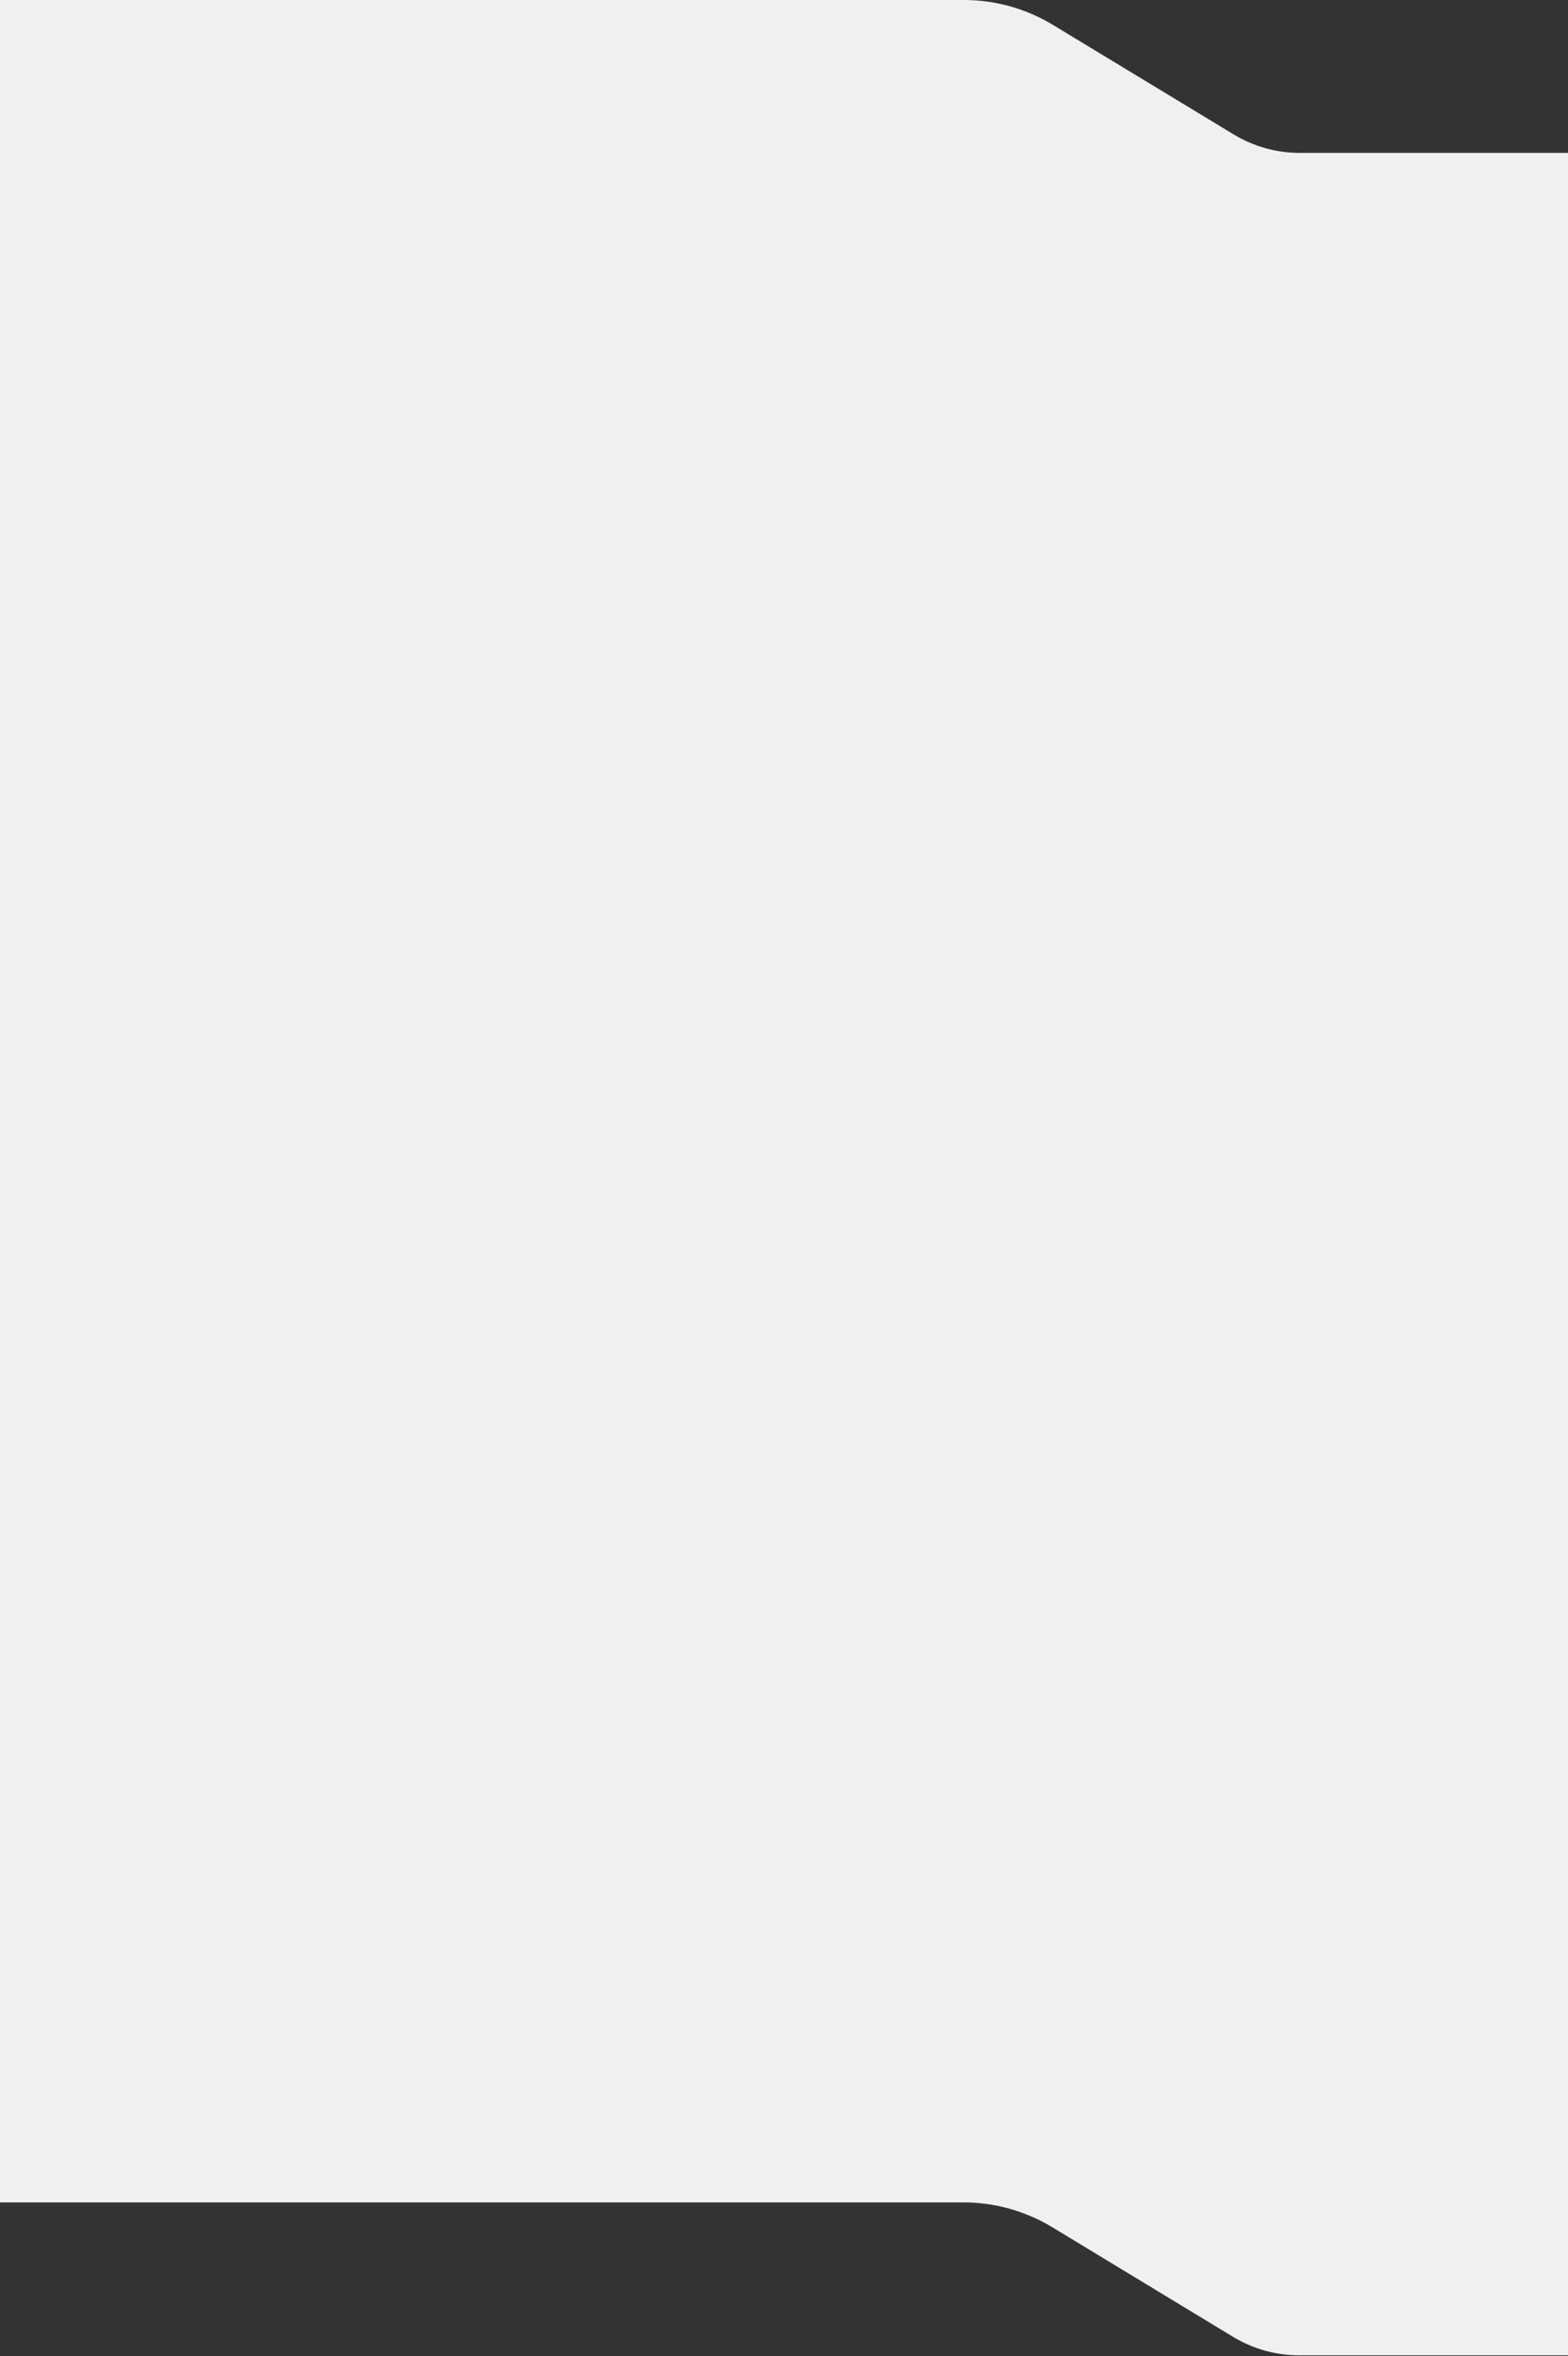 <svg width="390" height="586" viewBox="0 0 390 586" fill="none" xmlns="http://www.w3.org/2000/svg">
<rect x="0" y="0" width="390" height="586" fill="#333333" stroke="none"/>
<path fill-rule="evenodd" clip-rule="evenodd" d="M390 38.025H323.241C317.468 38.025 311.797 36.433 306.812 33.413L261.952 6.228C255.223 2.149 247.569 0 239.775 0H0V170V189.735V358V359.735V547.735H239.651C247.441 547.735 255.09 549.884 261.816 553.962L306.654 581.148C311.636 584.168 317.304 585.76 323.072 585.76H390V397.76V396.025V227.76V208.025V38.025Z" fill="#F0F0F0"/>
</svg>
